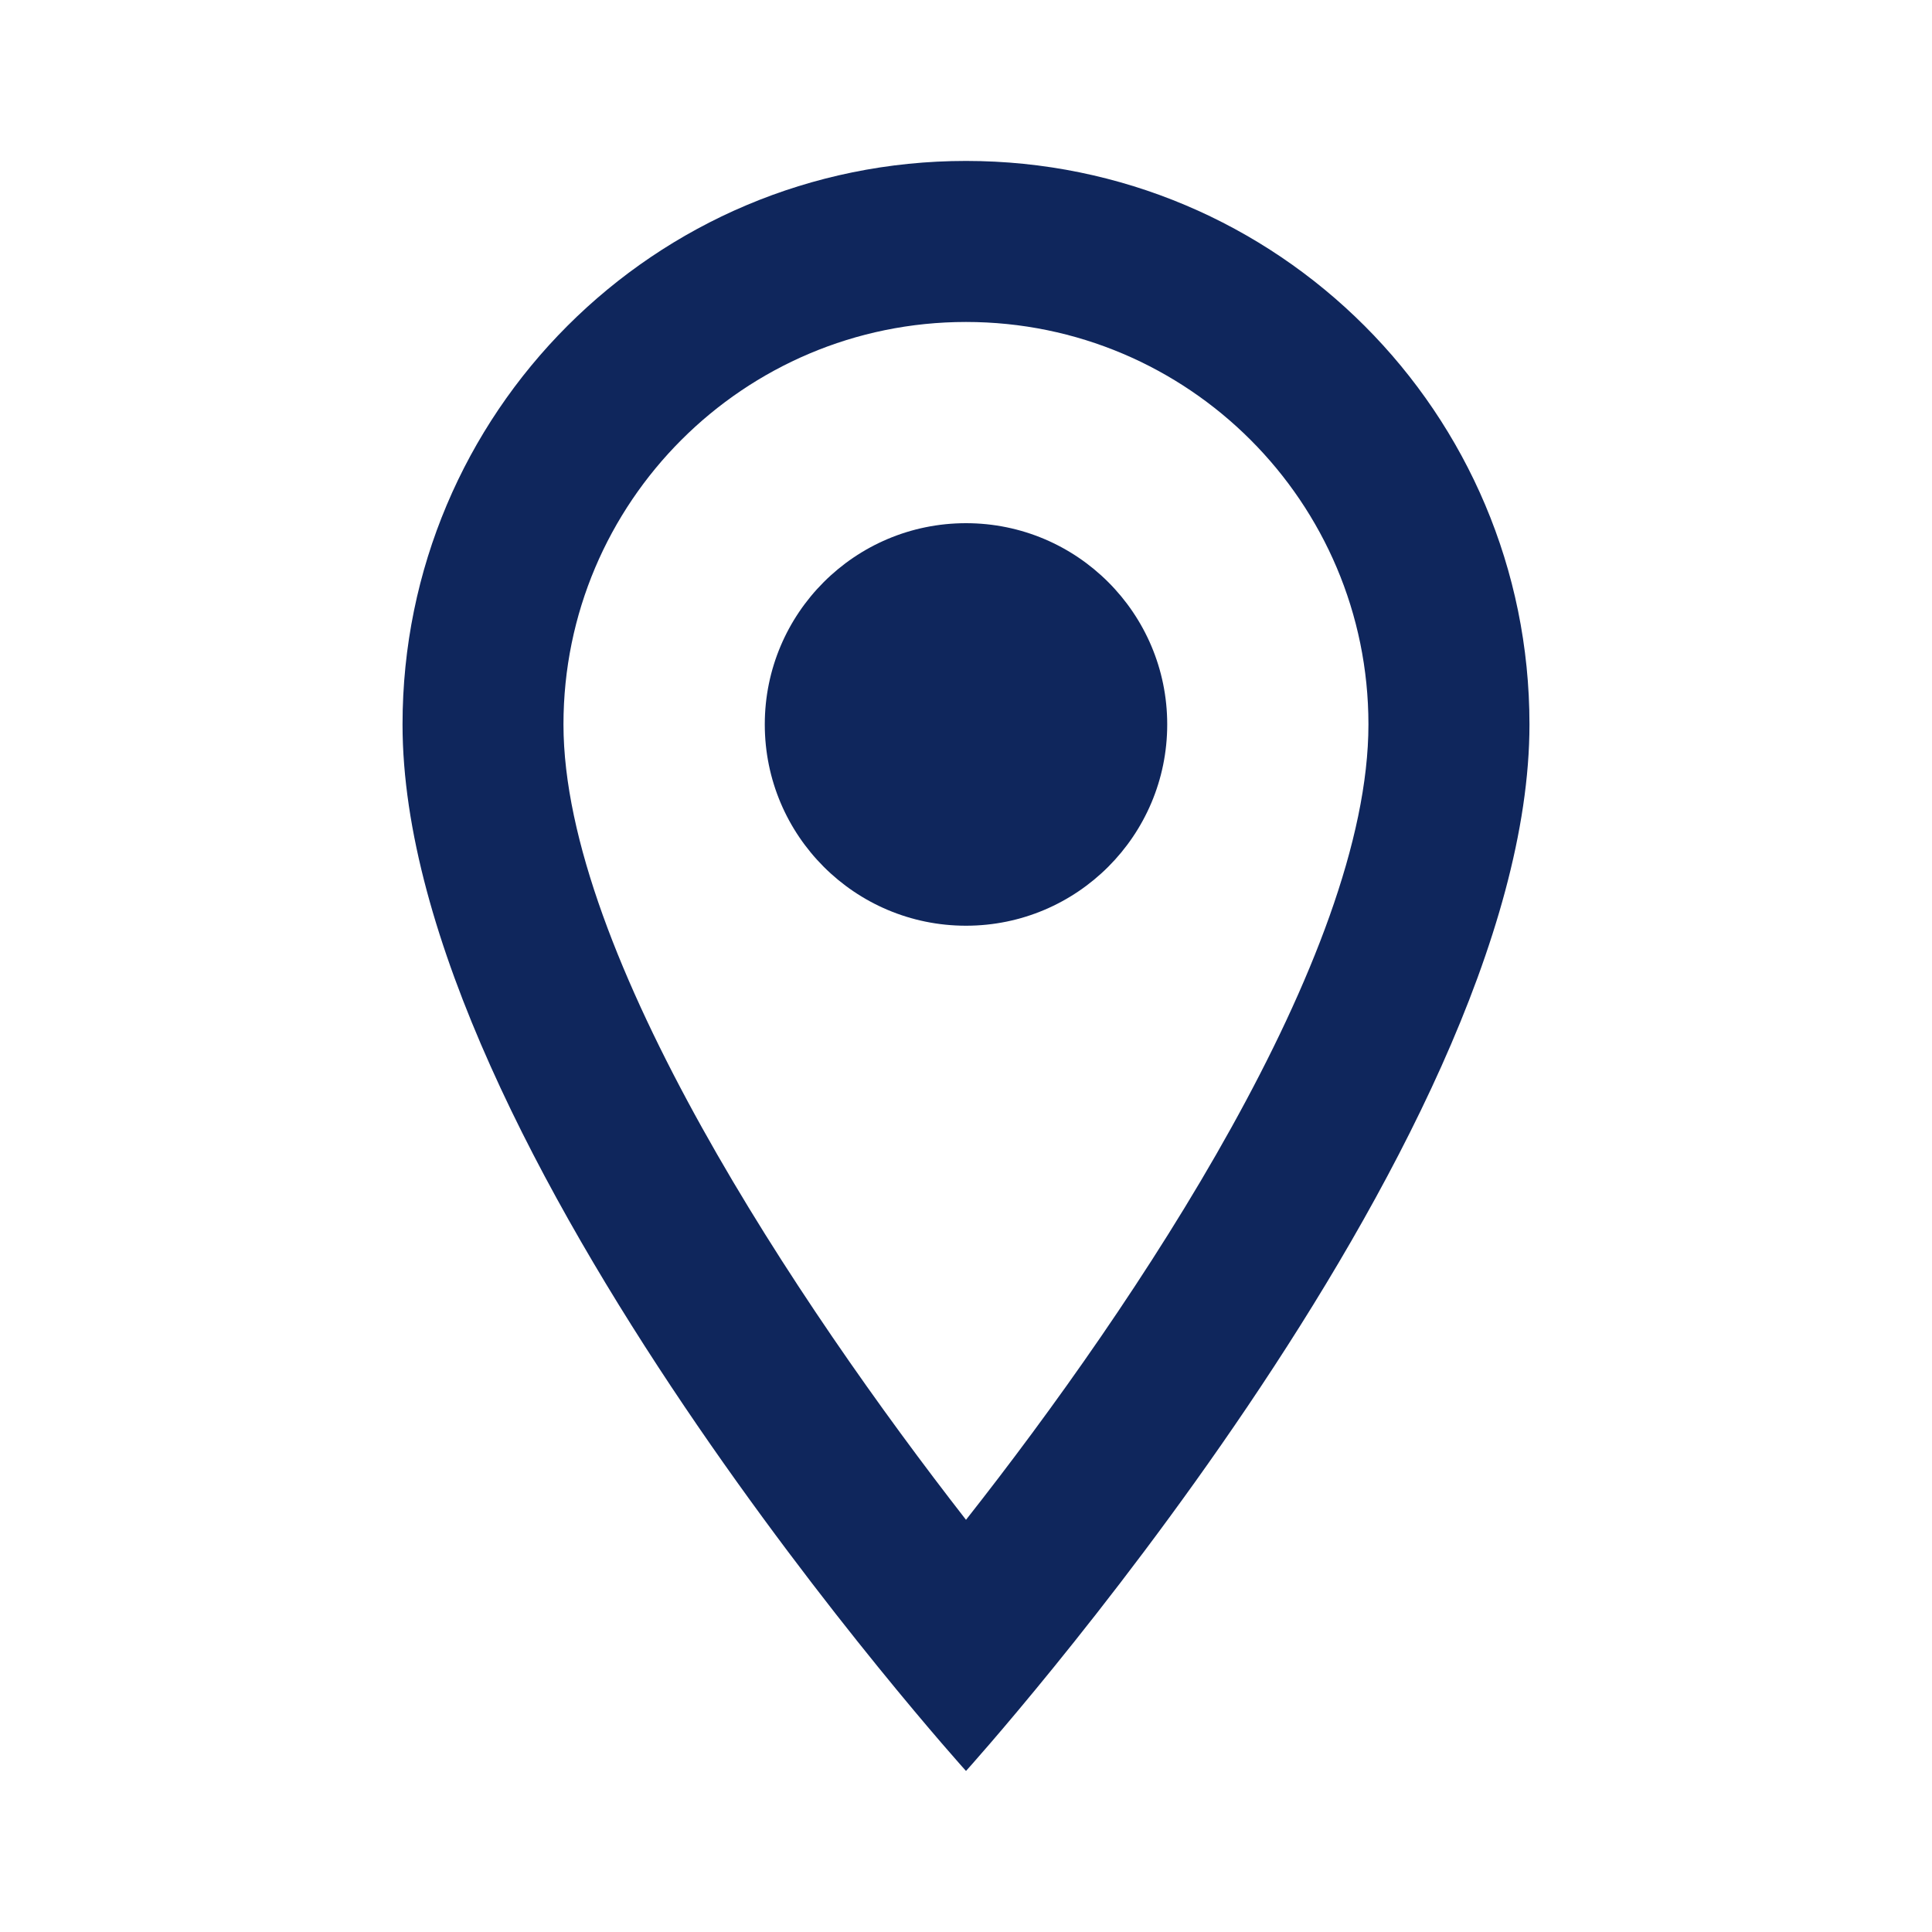 <svg width="20" height="20" viewBox="0 0 20 20" fill="none" xmlns="http://www.w3.org/2000/svg">
<path d="M10 1.666C6.775 1.666 4.167 4.274 4.167 7.499C4.167 11.874 10 18.333 10 18.333C10 18.333 15.833 11.874 15.833 7.499C15.833 4.274 13.225 1.666 10 1.666ZM5.833 7.499C5.833 5.199 7.7 3.333 10 3.333C12.3 3.333 14.166 5.199 14.166 7.499C14.166 9.899 11.767 13.491 10 15.733C8.267 13.508 5.833 9.874 5.833 7.499Z" fill="#0F265C"/>
<path d="M10 9.583C11.15 9.583 12.083 8.65 12.083 7.499C12.083 6.349 11.15 5.416 10 5.416C8.849 5.416 7.917 6.349 7.917 7.499C7.917 8.65 8.849 9.583 10 9.583Z" fill="#0F265C"/>
</svg>
